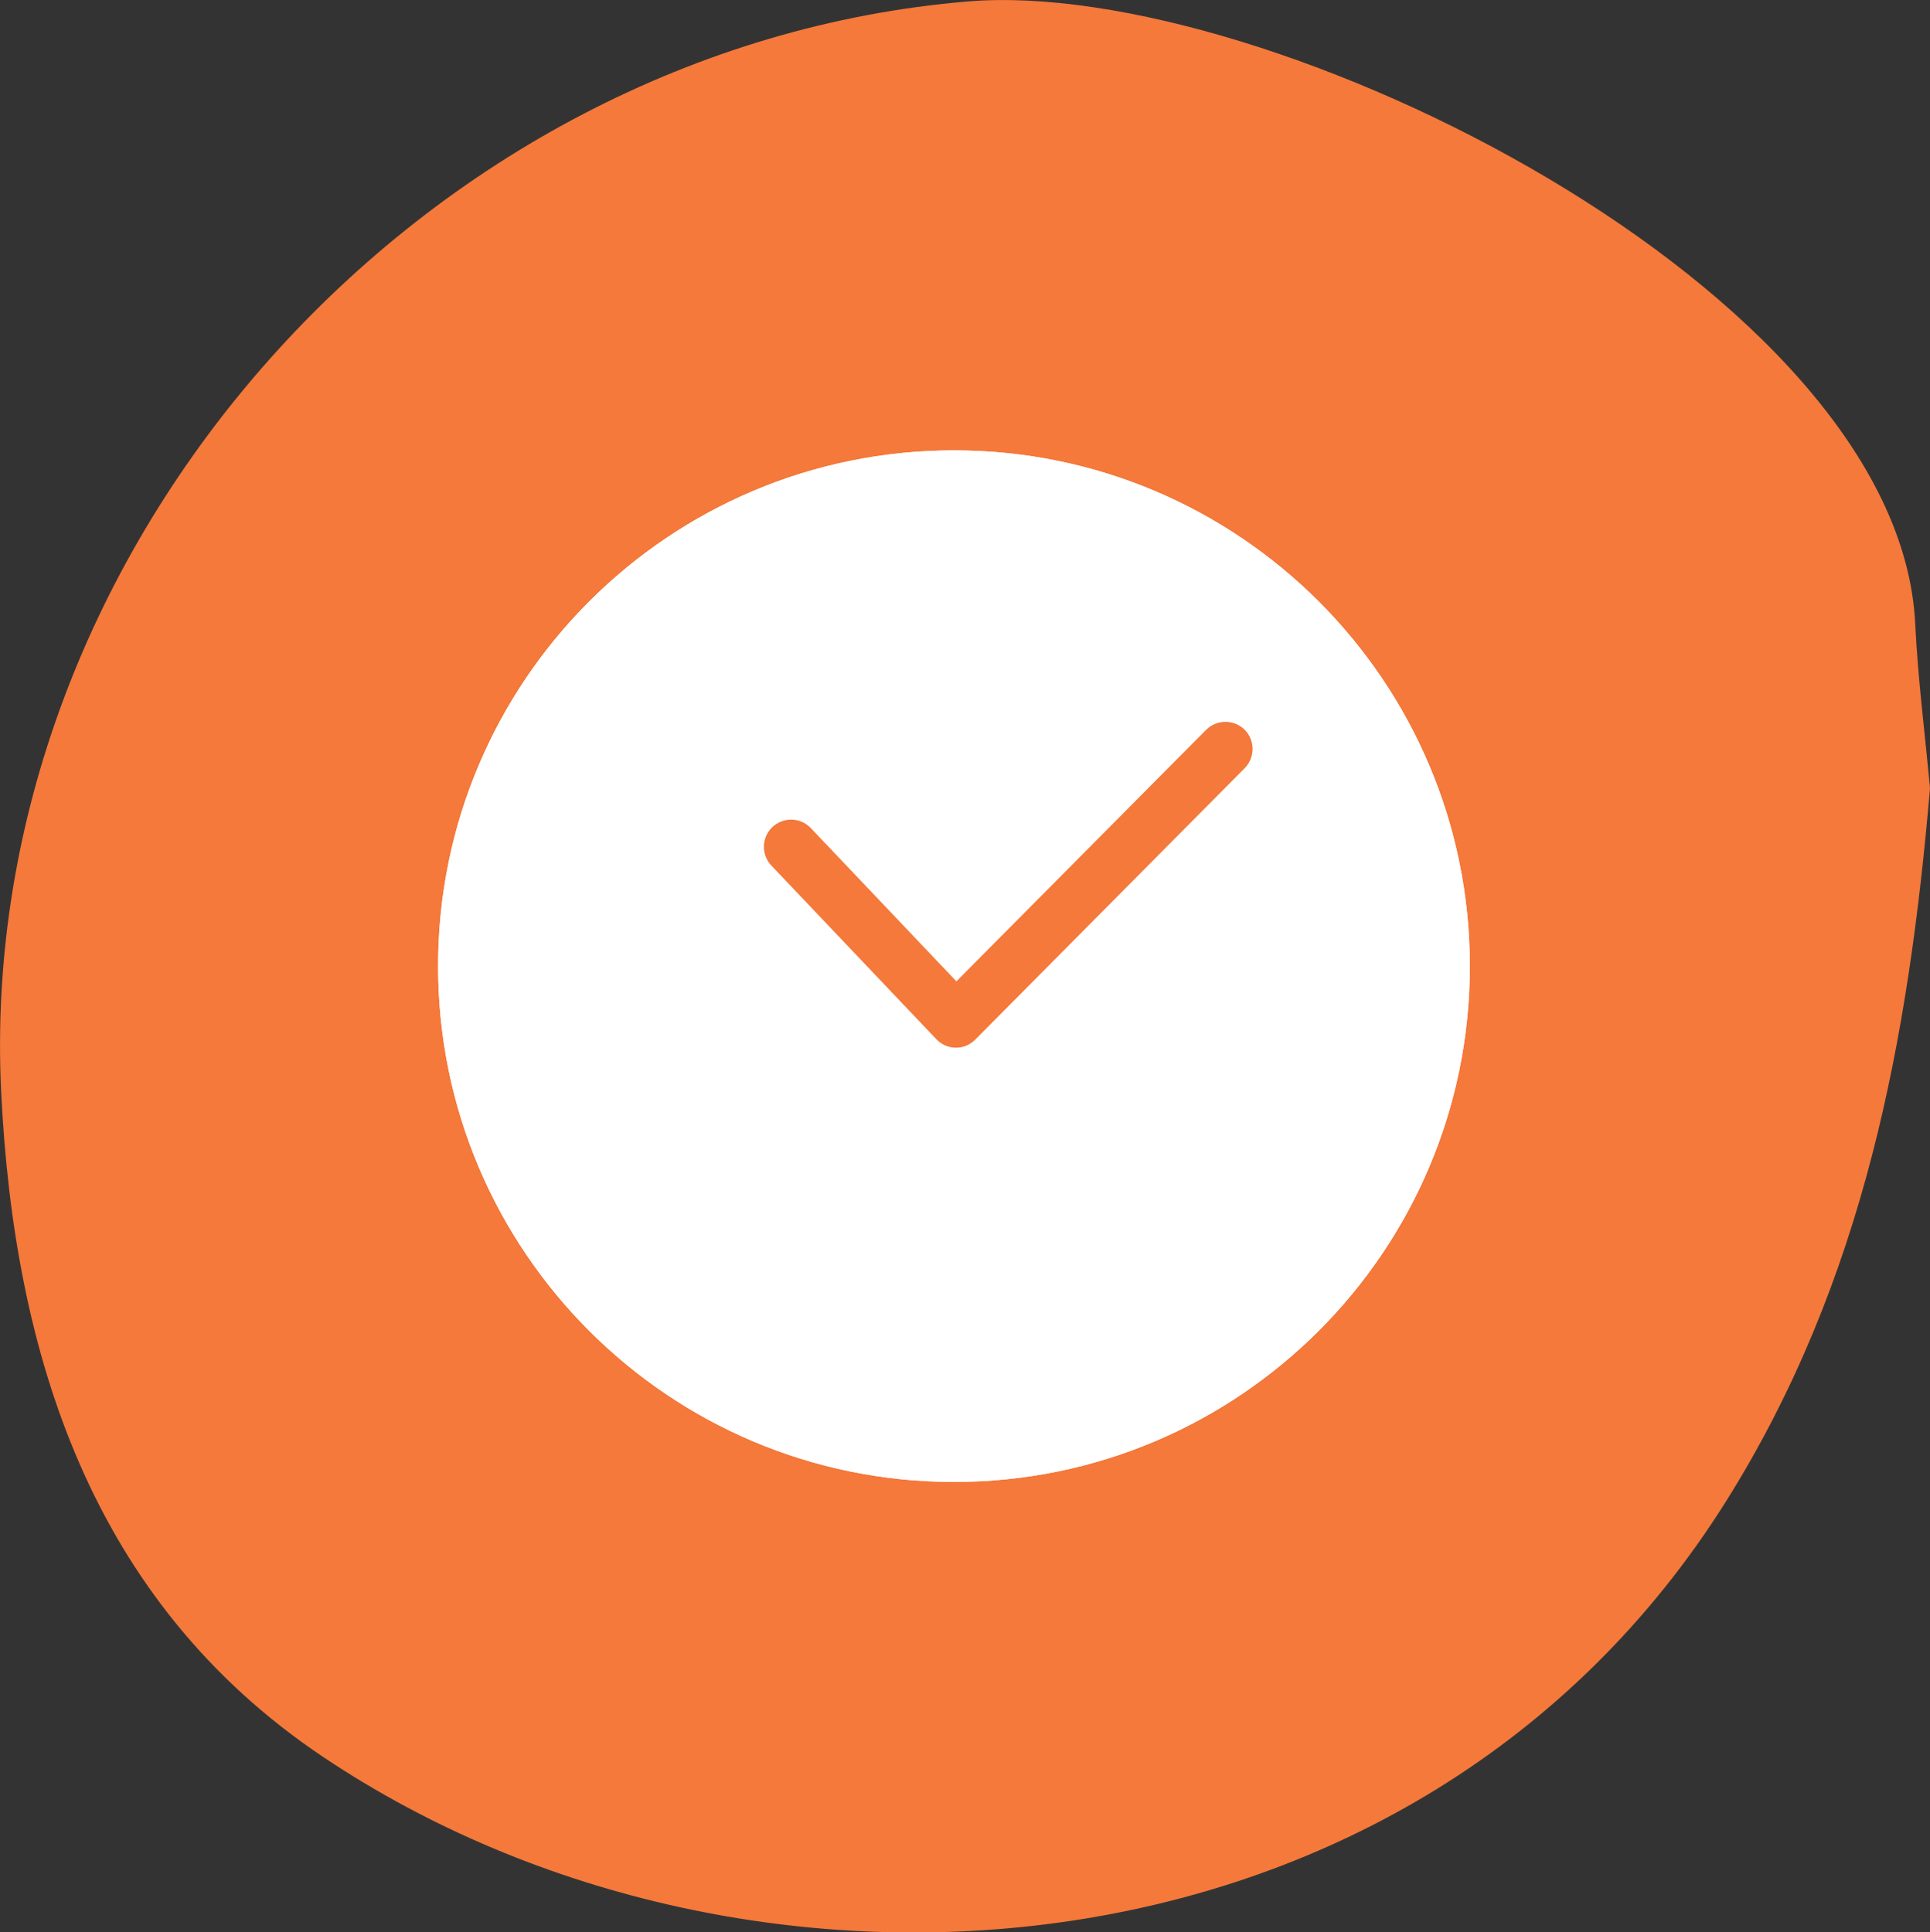<?xml version="1.0" encoding="UTF-8"?><svg xmlns="http://www.w3.org/2000/svg" xmlns:xlink="http://www.w3.org/1999/xlink" viewBox="0 0 95.33 95.46"><rect x="0" y="0" width="95.33" height="95.46" fill="#333333" stroke="none"/><defs><style>.e{fill:#f4793b;}.f{fill:#fff;}.g{clip-path:url(#d);}</style><clipPath id="d"><path class="f" d="M47.12,73.21c-14.07,0-25.48-11.41-25.48-25.48s11.41-25.48,25.48-25.48,25.48,11.41,25.48,25.48-11.41,25.48-25.48,25.48h0Z"/></clipPath></defs><g id="a"/><g id="b"><g id="c"><g><path class="e" d="M95.33,38.94c-1.06,12.4-3.25,24.33-10.05,35.19-15.26,24.35-48.19,26.83-69.33,12.66C4.47,79.09,.7,66.87,.06,54-1.29,26.95,20.87,2.31,47.82,.07c14.81-1.23,45.99,14.29,46.78,30.75,.13,2.7,.48,5.4,.73,8.12Z"/><g><path class="f" d="M47.12,73.21c-14.07,0-25.48-11.41-25.48-25.48s11.41-25.48,25.48-25.48,25.48,11.41,25.48,25.48-11.41,25.48-25.48,25.48h0Z"/><g class="g"><rect class="f" x="8.23" y="8.84" width="77.79" height="77.79"/></g></g></g><path class="e" d="M40.05,40.91c-.51-.54-1.36-.56-1.9-.05-.54,.51-.56,1.36-.05,1.9l8.15,8.58c.52,.55,1.39,.56,1.92,.02l13.31-13.41c.52-.53,.52-1.37,0-1.9-.53-.52-1.37-.52-1.9,0l-12.34,12.43-7.19-7.57h0Z"/></g></g></svg>